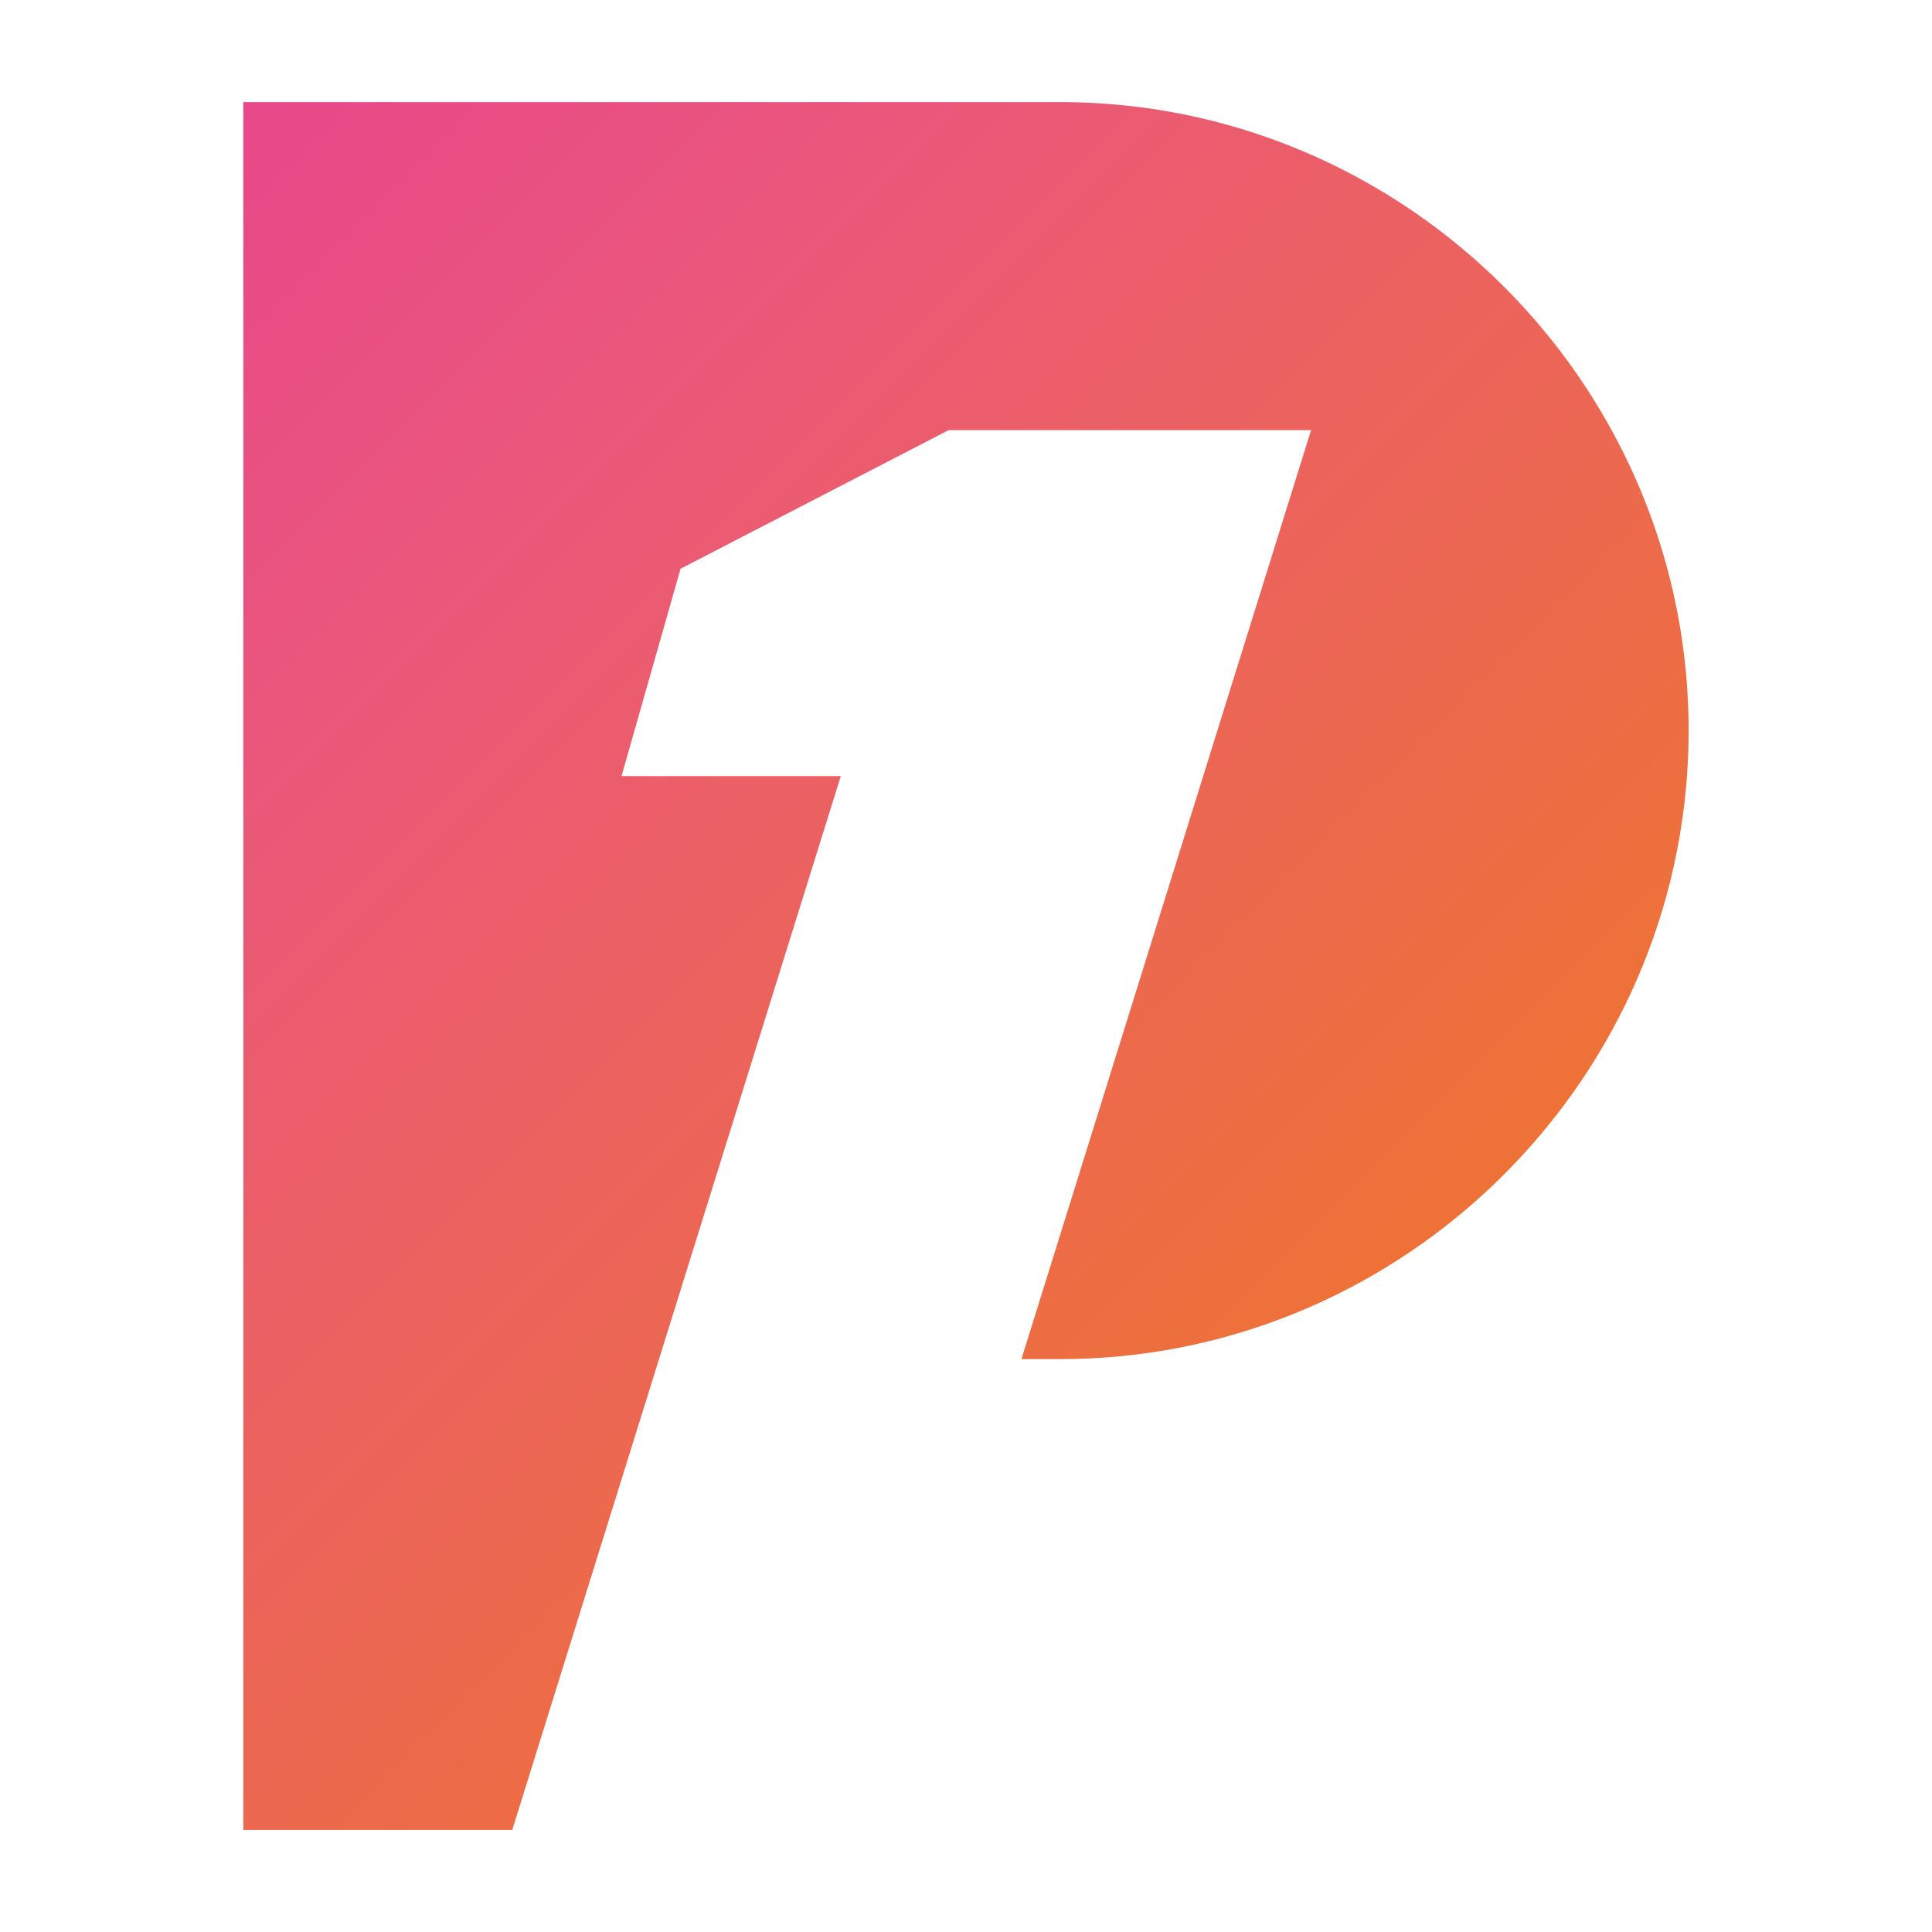 <svg xmlns="http://www.w3.org/2000/svg" xmlns:xlink="http://www.w3.org/1999/xlink" version="1.2" viewBox="0 0 595.28 595.28" baseProfile="tiny-ps">
  <title>1PACT-IT</title>
  <linearGradient id="P1_00000178889176621648462540000002125997057417302192_" gradientUnits="userSpaceOnUse" x1="-55.091" y1="74.324" x2="359.912" y2="489.327">
    <stop offset="0" stop-color="#E7428F"/>
    <stop offset="0.358" stop-color="#EA577B"/>
    <stop offset="1" stop-color="#EE7333"/>
  </linearGradient>
  <path id="P1" d="  M203.06,418.75l56-179.62H191.5l18.19-63.9l82.6-42.7h111.67l-33.24,106.61l-56,179.62h11.92c101.79,0,185.89-79.59,193.14-179.62  c0.34-4.64,0.51-9.32,0.51-14.03c0-33.47-8.61-65.03-23.72-92.57c-32.97-60.1-96.9-101.08-169.94-101.08H191.5H74.98v387.3v145.08  h82.85l33.67-108.01L203.06,418.75z" fill="url(#P1_00000178889176621648462540000002125997057417302192_)" fill-rule="evenodd"/>
</svg>